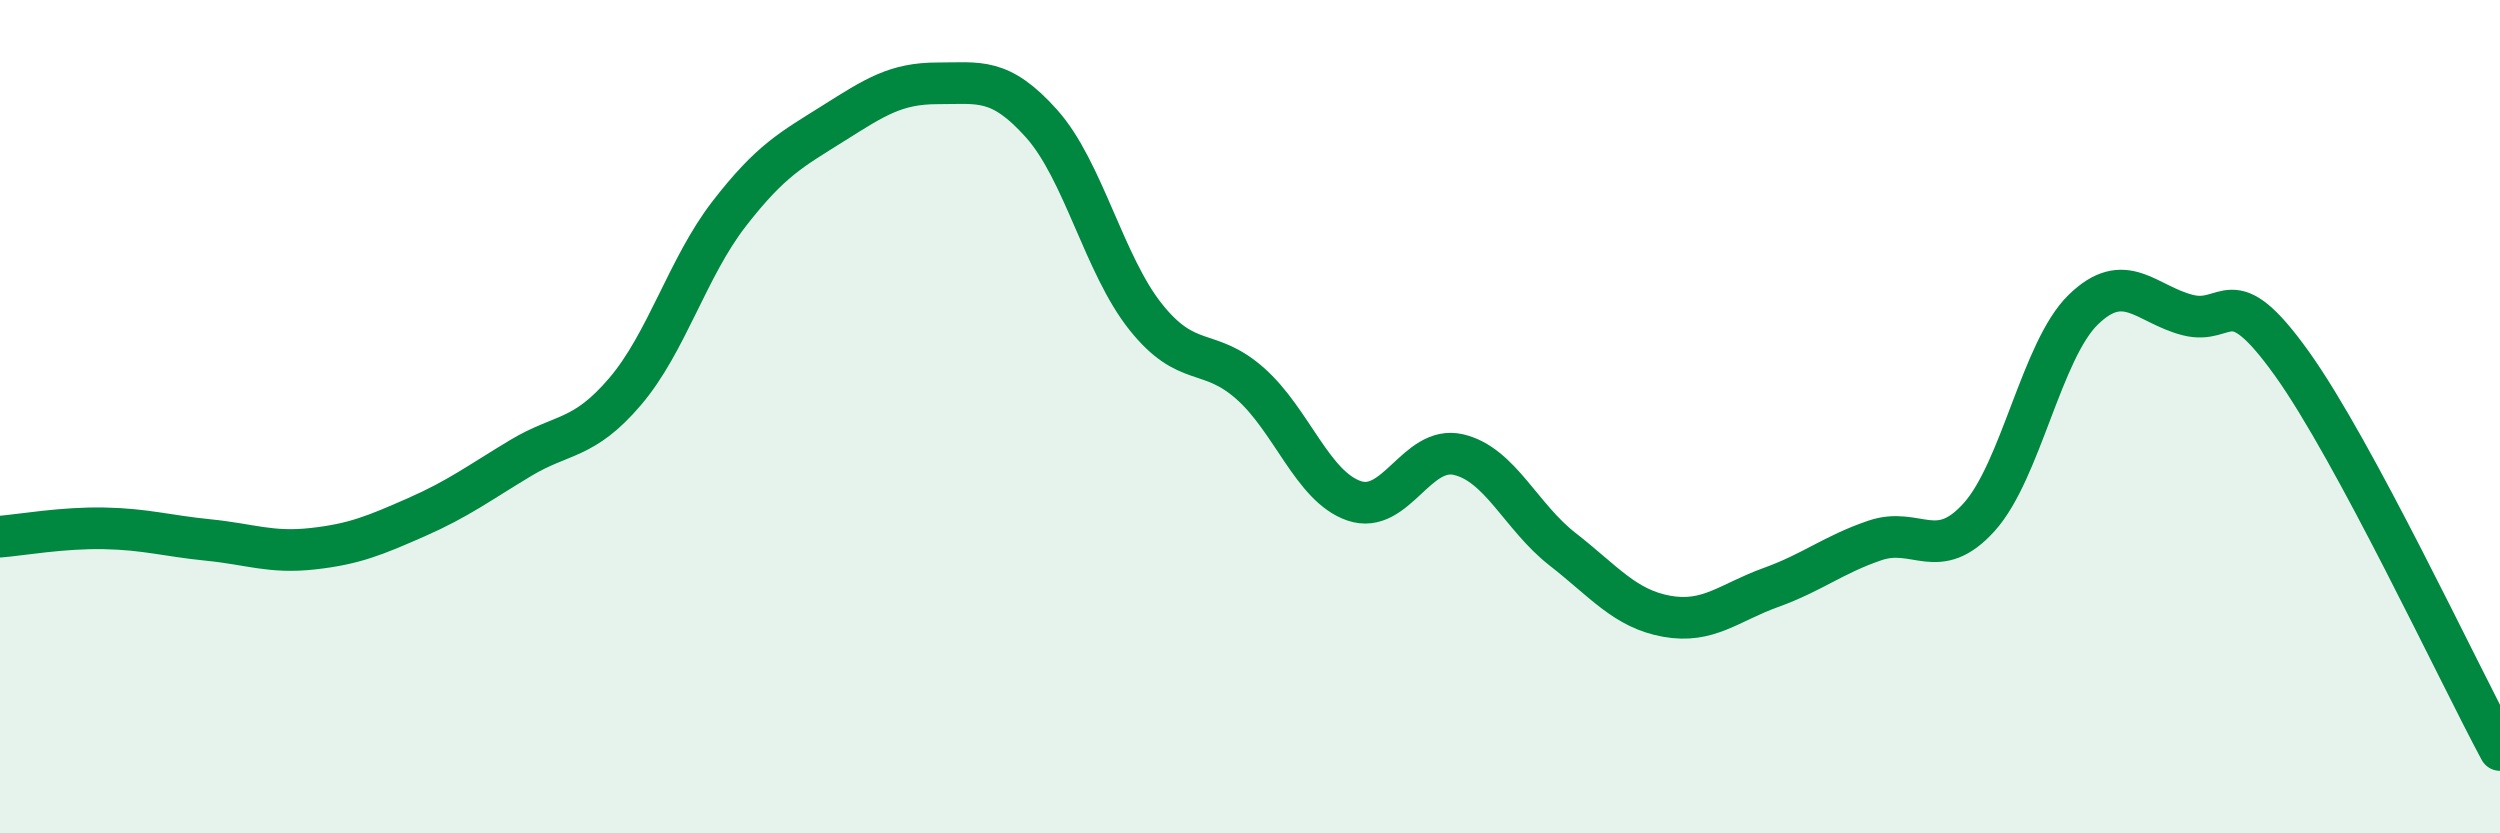
    <svg width="60" height="20" viewBox="0 0 60 20" xmlns="http://www.w3.org/2000/svg">
      <path
        d="M 0,12.88 C 0.5,12.84 1.5,12.66 2.5,12.68 C 3.5,12.7 4,12.86 5,12.96 C 6,13.06 6.5,13.28 7.5,13.17 C 8.5,13.06 9,12.85 10,12.41 C 11,11.97 11.5,11.59 12.5,10.99 C 13.5,10.39 14,10.57 15,9.4 C 16,8.23 16.5,6.42 17.5,5.13 C 18.5,3.84 19,3.59 20,2.96 C 21,2.33 21.5,2 22.5,2 C 23.5,2 24,1.85 25,2.97 C 26,4.09 26.5,6.36 27.5,7.61 C 28.5,8.86 29,8.32 30,9.2 C 31,10.08 31.5,11.68 32.5,12.02 C 33.5,12.36 34,10.68 35,10.91 C 36,11.14 36.5,12.4 37.5,13.18 C 38.5,13.96 39,14.61 40,14.79 C 41,14.97 41.5,14.46 42.5,14.1 C 43.5,13.74 44,13.31 45,12.97 C 46,12.63 46.5,13.52 47.5,12.41 C 48.5,11.3 49,8.4 50,7.43 C 51,6.46 51.5,7.3 52.5,7.56 C 53.5,7.82 53.5,6.63 55,8.72 C 56.5,10.81 59,16.14 60,18L60 20L0 20Z"
        fill="#008740"
        opacity="0.1"
        stroke-linecap="round"
        stroke-linejoin="round"
      />
      <path
        d="M 0,12.88 C 0.5,12.84 1.5,12.66 2.5,12.68 C 3.5,12.7 4,12.86 5,12.96 C 6,13.06 6.5,13.28 7.5,13.17 C 8.5,13.06 9,12.85 10,12.41 C 11,11.97 11.5,11.59 12.5,10.99 C 13.5,10.39 14,10.57 15,9.4 C 16,8.23 16.5,6.42 17.5,5.13 C 18.5,3.84 19,3.59 20,2.96 C 21,2.33 21.5,2 22.5,2 C 23.5,2 24,1.85 25,2.97 C 26,4.09 26.5,6.36 27.5,7.61 C 28.5,8.86 29,8.32 30,9.2 C 31,10.08 31.5,11.68 32.5,12.02 C 33.5,12.36 34,10.68 35,10.91 C 36,11.14 36.5,12.4 37.5,13.18 C 38.5,13.96 39,14.61 40,14.79 C 41,14.97 41.5,14.46 42.5,14.1 C 43.5,13.74 44,13.31 45,12.97 C 46,12.63 46.5,13.52 47.5,12.41 C 48.5,11.3 49,8.4 50,7.43 C 51,6.46 51.5,7.3 52.5,7.56 C 53.5,7.82 53.5,6.63 55,8.72 C 56.5,10.81 59,16.14 60,18"
        stroke="#008740"
        stroke-width="1"
        fill="none"
        stroke-linecap="round"
        stroke-linejoin="round"
      />
    </svg>
  